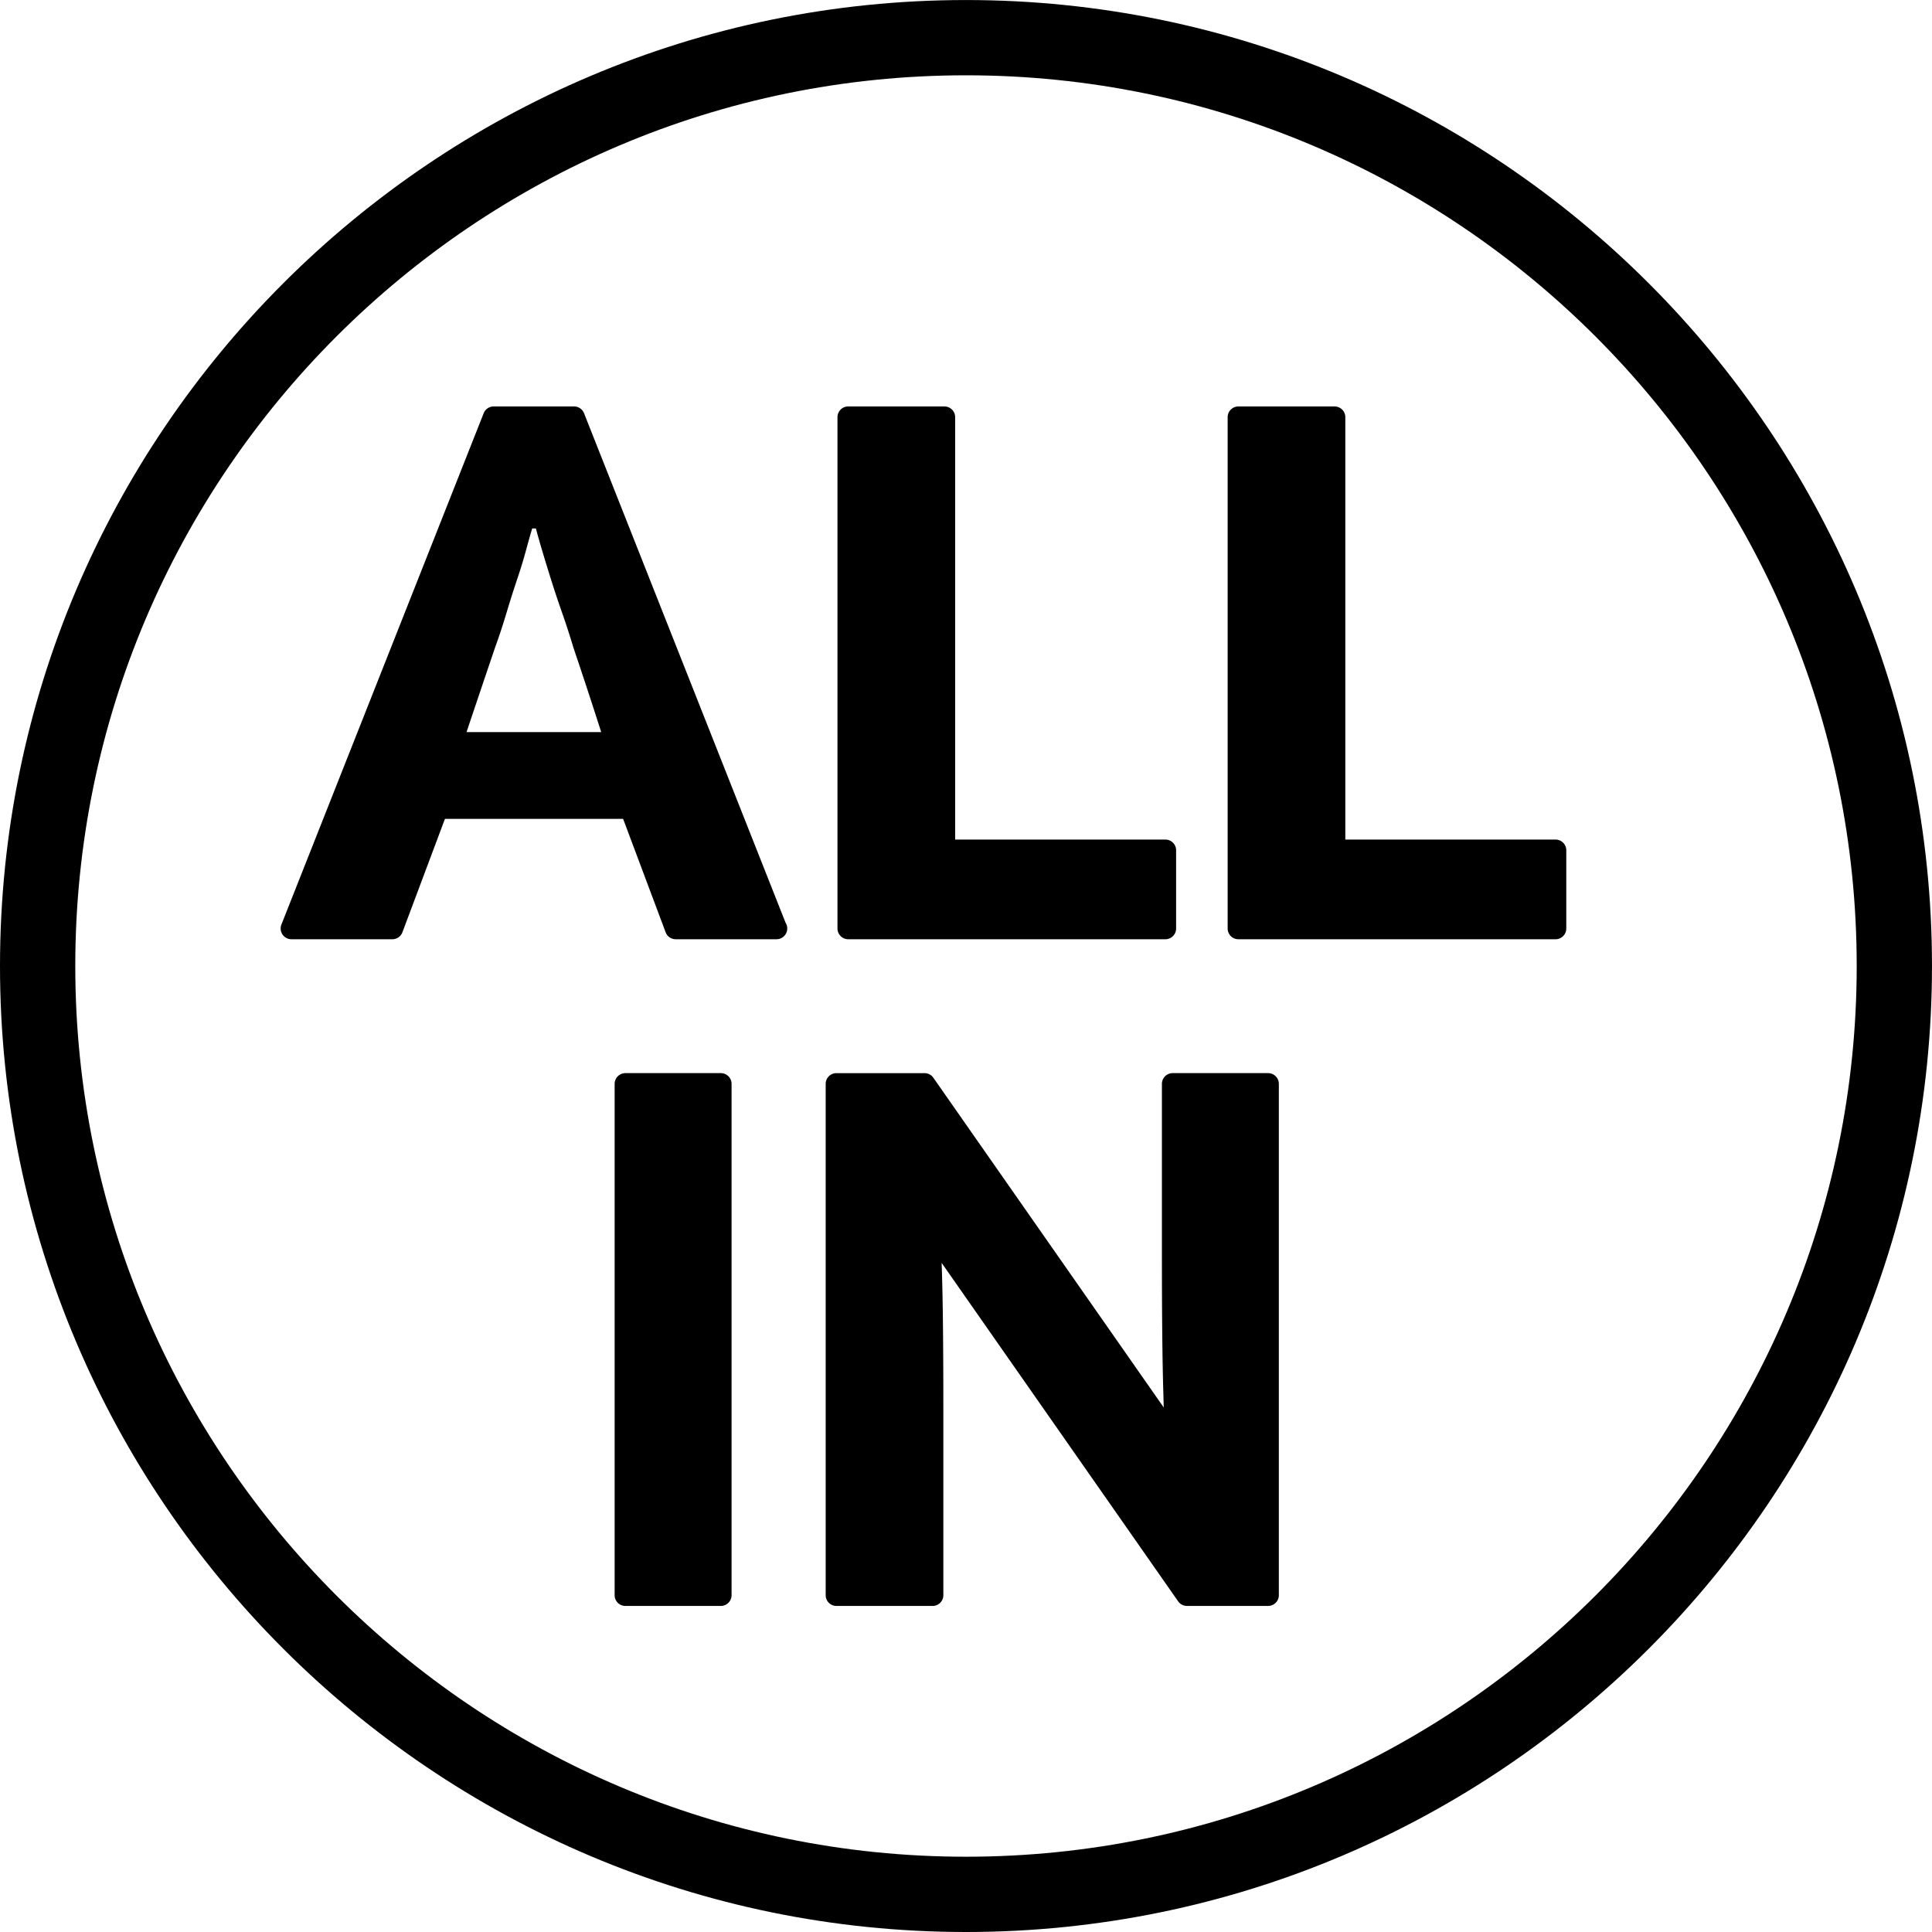 <svg xmlns="http://www.w3.org/2000/svg" viewBox="0 0 239.56 239.56"><g><path d="M119.779 9.337c-60.9 0-110.445 49.545-110.445 110.444 0 60.9 49.546 110.445 110.445 110.445 60.9 0 110.445-49.545 110.445-110.445 0-60.899-49.545-110.444-110.445-110.444zm0 230.223C53.733 239.56 0 185.827 0 119.781 0 53.736 53.733.004 119.779.004c66.045 0 119.779 53.732 119.779 119.777 0 66.045-53.733 119.779-119.779 119.779"/><path d="M57.846 90.78a3313.809 3313.809 0 013.55-10.513 79.13 79.13 0 001.41-4.279c.425-1.425.858-2.789 1.298-4.096.439-1.304.81-2.517 1.115-3.641.302-1.121.56-2.032.773-2.729h.456c.182.697.439 1.608.773 2.729.333 1.124.706 2.337 1.115 3.641.409 1.307.865 2.671 1.365 4.096a92.536 92.536 0 011.388 4.279c1.122 3.308 2.276 6.812 3.459 10.513zm39.56 23.629L72.419 51.24a1.333 1.333 0 00-1.24-.843h-9.966c-.547 0-1.039.335-1.24.843l-25.078 63.398c-.163.411-.11.875.136 1.241.249.364.661.583 1.103.583h12.517c.556 0 1.053-.345 1.248-.865l5.273-14.064h22.091l5.272 14.063c.195.521.693.866 1.249.866h12.472c.01 0 .019.001.026 0 .737 0 1.333-.597 1.333-1.333 0-.266-.076-.514-.211-.72M144.5 116.463h-39.323c-.737 0-1.333-.597-1.333-1.333V51.731c0-.737.596-1.333 1.333-1.333h11.925c.737 0 1.333.596 1.333 1.333v52.371H144.5c.737 0 1.333.597 1.333 1.333v9.695c0 .736-.596 1.333-1.333 1.333M192.88 116.463h-39.323c-.737 0-1.333-.597-1.333-1.333V51.731c0-.737.596-1.333 1.333-1.333h11.924c.737 0 1.333.596 1.333 1.333v52.371H192.88c.737 0 1.333.597 1.333 1.333v9.695c0 .736-.596 1.333-1.333 1.333M89.379 199.129H77.546c-.738 0-1.333-.597-1.333-1.333v-63.398c0-.738.596-1.334 1.333-1.334h11.833c.736 0 1.333.596 1.333 1.334v63.398c0 .736-.597 1.333-1.333 1.333M157.237 199.129h-10.059c-.435 0-.844-.212-1.093-.569l-29.326-41.968c.012.321.021.647.032.979.061 1.884.105 4.244.136 7.078.029 2.828.044 6.2.044 10.119v23.029c0 .736-.596 1.333-1.333 1.333h-11.924c-.736 0-1.333-.597-1.333-1.333v-63.398c0-.738.597-1.334 1.333-1.334h10.924c.435 0 .844.212 1.093.571l28.567 40.885c-.015-.541-.029-1.098-.045-1.676-.06-1.974-.107-4.401-.136-7.279-.031-2.87-.045-6.177-.045-9.915v-21.253c0-.738.596-1.334 1.333-1.334h11.833c.736 0 1.333.596 1.333 1.334v63.398c0 .736-.597 1.333-1.333 1.333"/></g></svg>